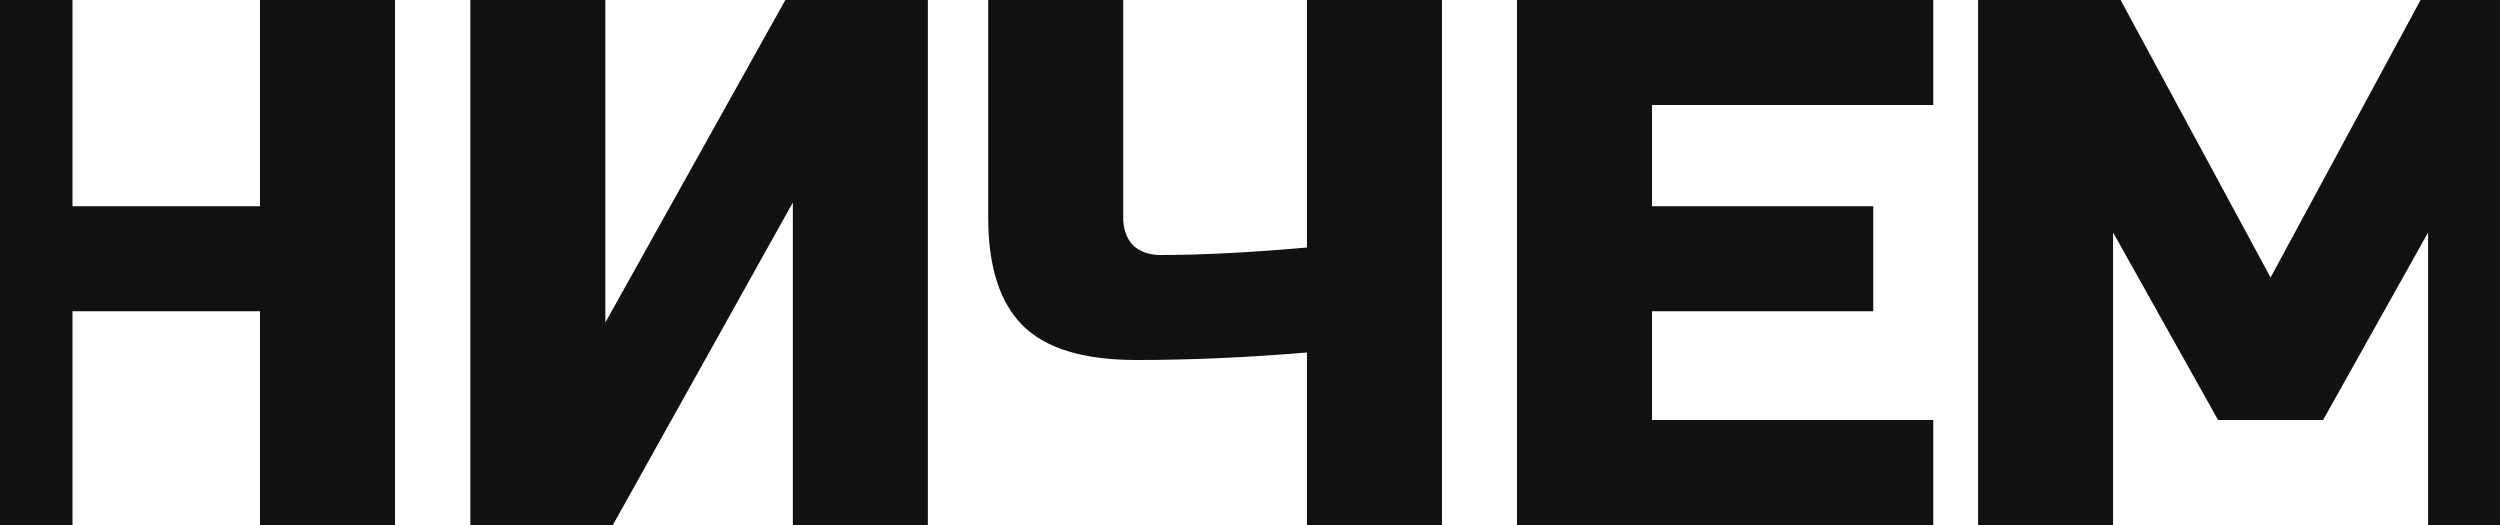 <?xml version="1.0" encoding="UTF-8"?> <svg xmlns="http://www.w3.org/2000/svg" width="1200" height="252" viewBox="0 0 1200 252" fill="none"><g clip-path="url(#clip0_1103_14796)"><path d="M189.6 252H124.8V149.4H34.8V252H-30V0H34.8V99H124.8V0H189.6V252Z" fill="#111111"></path><path d="M445.369 252H380.569V97.2L294.169 252H225.769V0H290.569V154.8L376.969 0H445.369V252Z" fill="#111111"></path><path d="M627.338 169.2C598.538 171.6 571.297 172.8 545.617 172.8C520.177 172.8 501.938 167.28 490.898 156.24C479.858 145.2 474.337 127.92 474.337 104.4V0H539.138V104.4C539.138 109.92 540.698 114.36 543.818 117.72C547.177 120.84 551.617 122.4 557.138 122.4C576.818 122.4 600.218 121.2 627.338 118.8V0H692.138V252H627.338V169.2Z" fill="#111111"></path><path d="M927.966 252H728.166V0H927.966V50.4H792.966V99H899.166V149.4H792.966V201.6H927.966V252Z" fill="#111111"></path><path d="M1165.48 111.6L1115.08 201.6H1064.68L1014.28 111.6V252H949.481V0H1017.88L1089.88 133.2L1161.88 0H1230.28V252H1165.48V111.6Z" fill="#111111"></path></g><defs><clipPath id="clip0_1103_14796"><rect width="1200" height="252" fill="white"></rect></clipPath></defs></svg> 